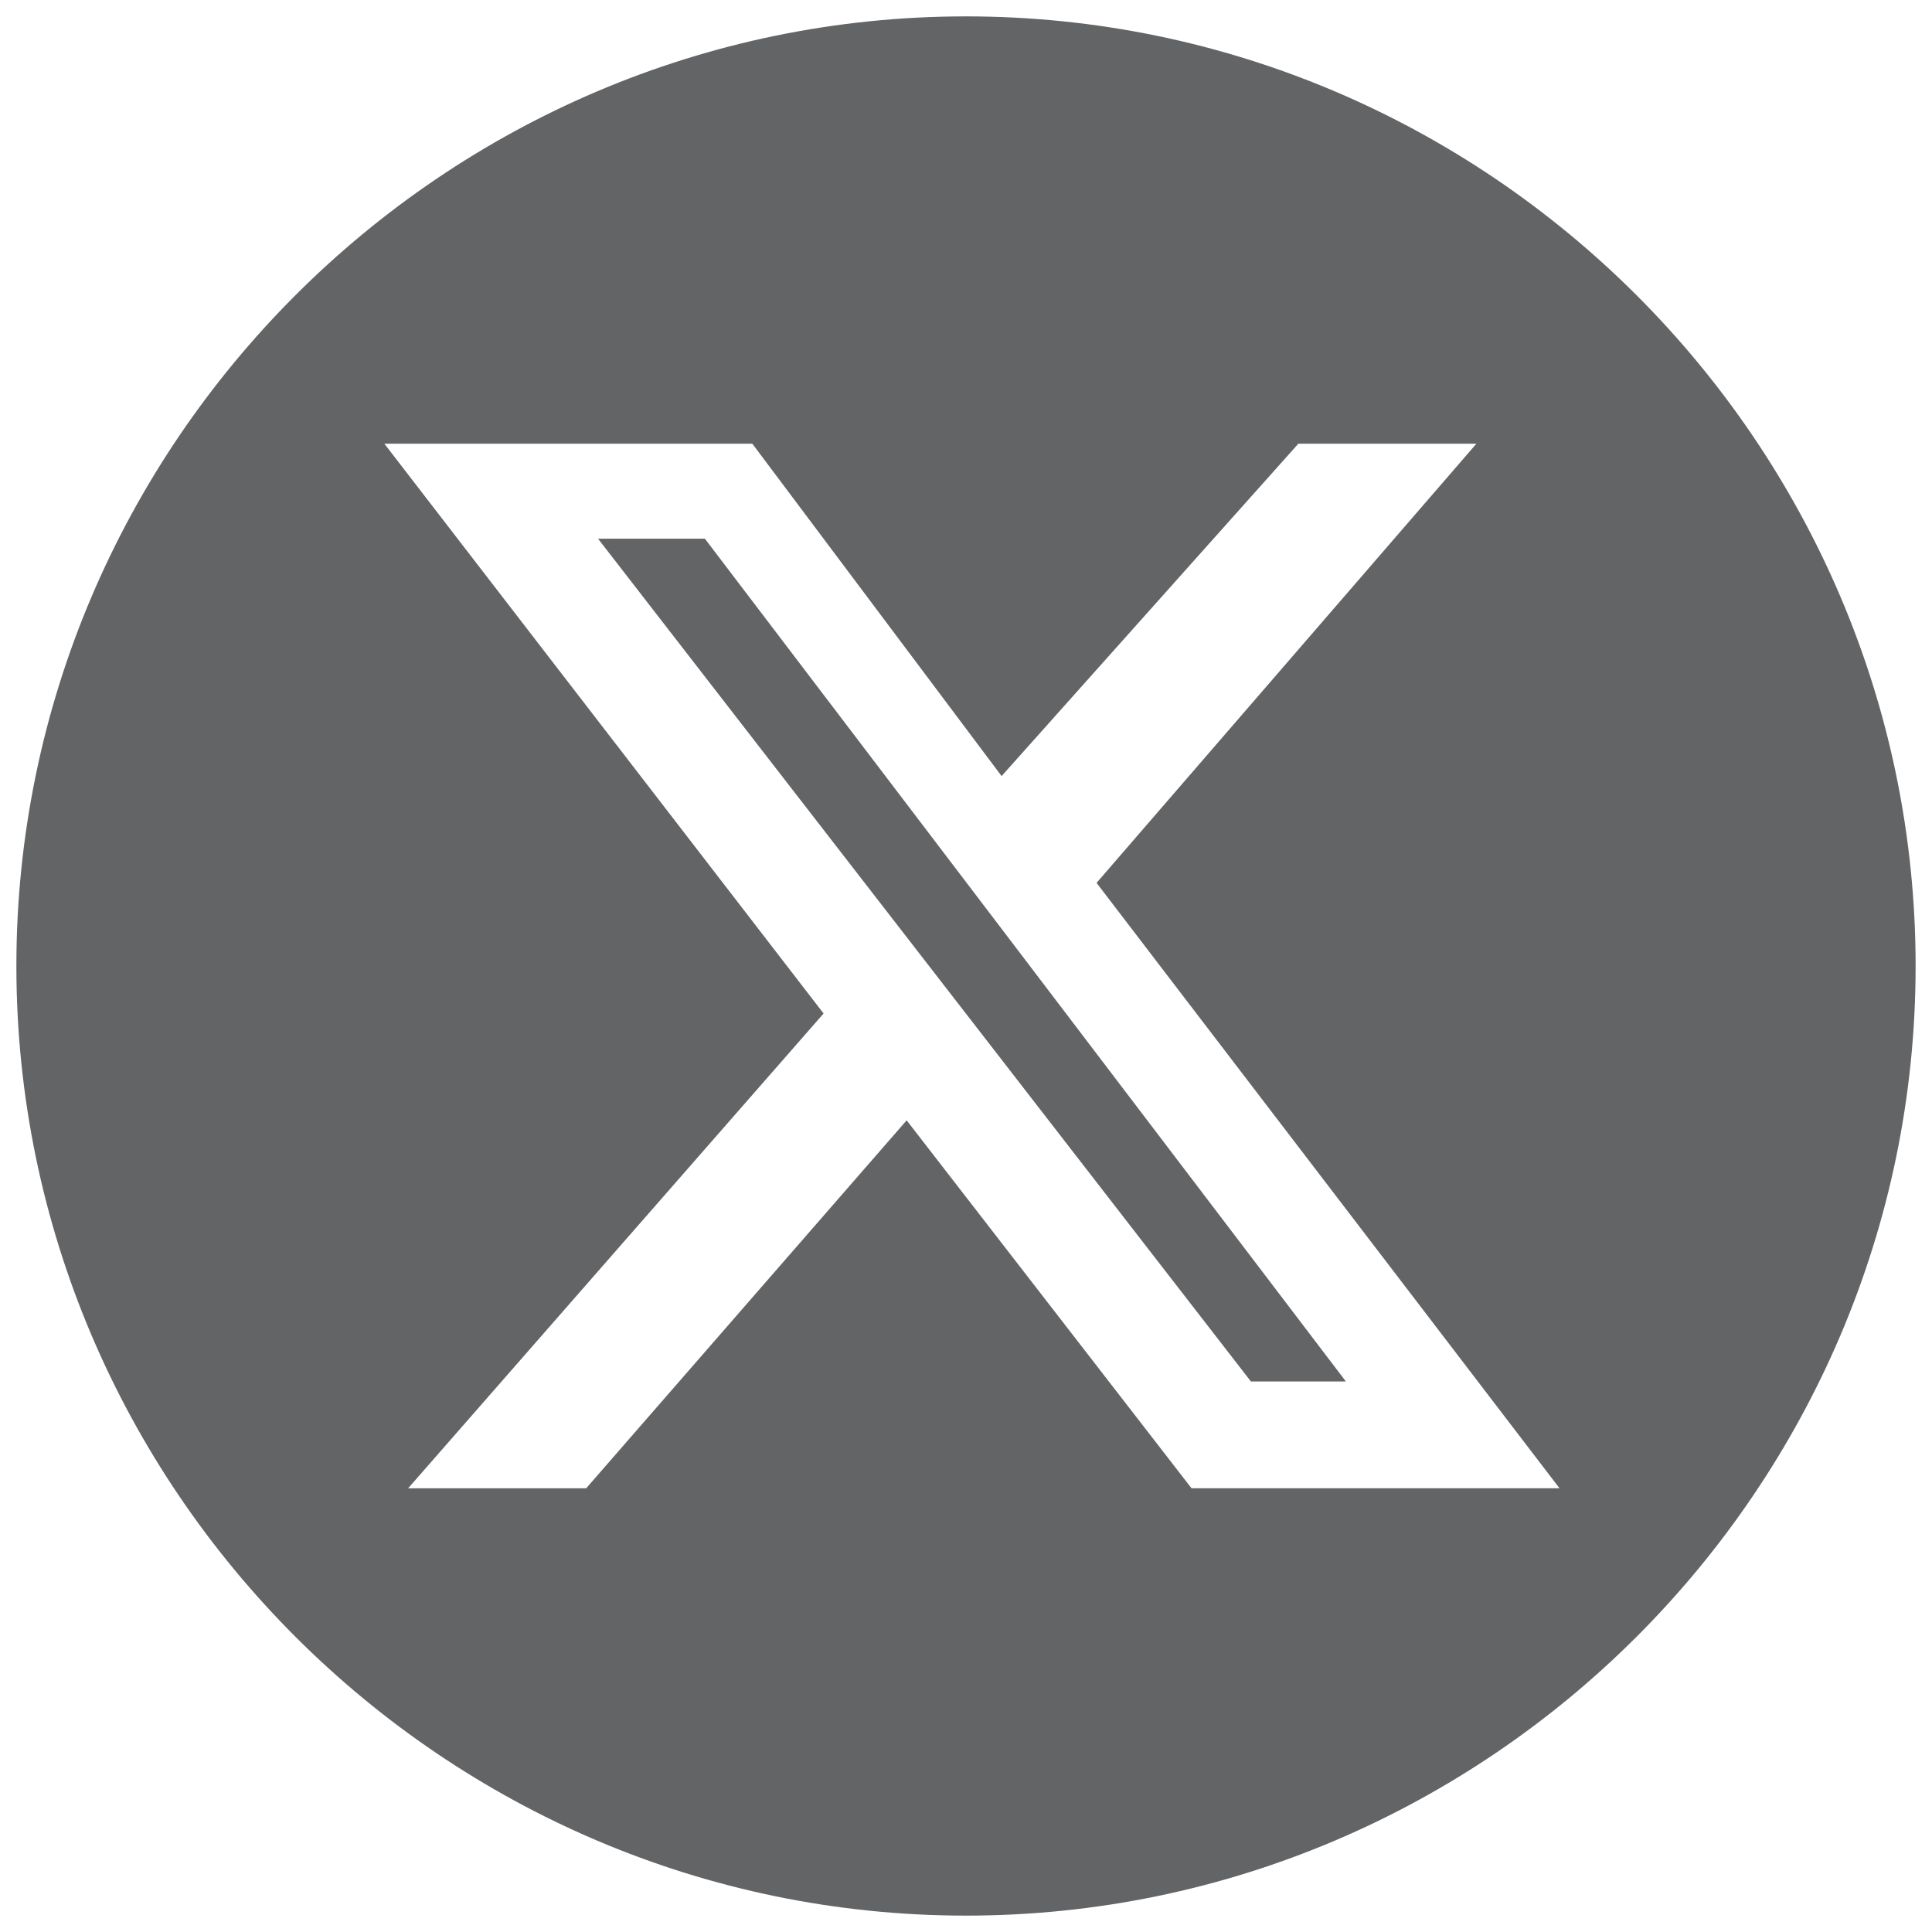 <?xml version="1.0" encoding="UTF-8"?>
<svg xmlns="http://www.w3.org/2000/svg" id="Layer_1" version="1.1" viewBox="0 0 500 500">
  <defs>
    <style>
      .st0 {
        fill: #636466;
      }
    </style>
  </defs>
  <path class="st0" d="M154.77,139.41l168.96,218.11h24.58l-165.89-218.11h-27.65ZM250,4.24C114.83,4.24,4.24,114.83,4.24,250s110.59,245.76,245.76,245.76,245.76-110.59,245.76-245.76S385.17,4.24,250,4.24ZM308.37,385.17l-73.73-95.23-82.94,95.23h-46.08l107.52-122.88L99.47,114.83h95.23l64.51,86.02,76.8-86.02h46.08l-98.3,113.66,119.81,156.67h-95.23Z"></path>
</svg>
